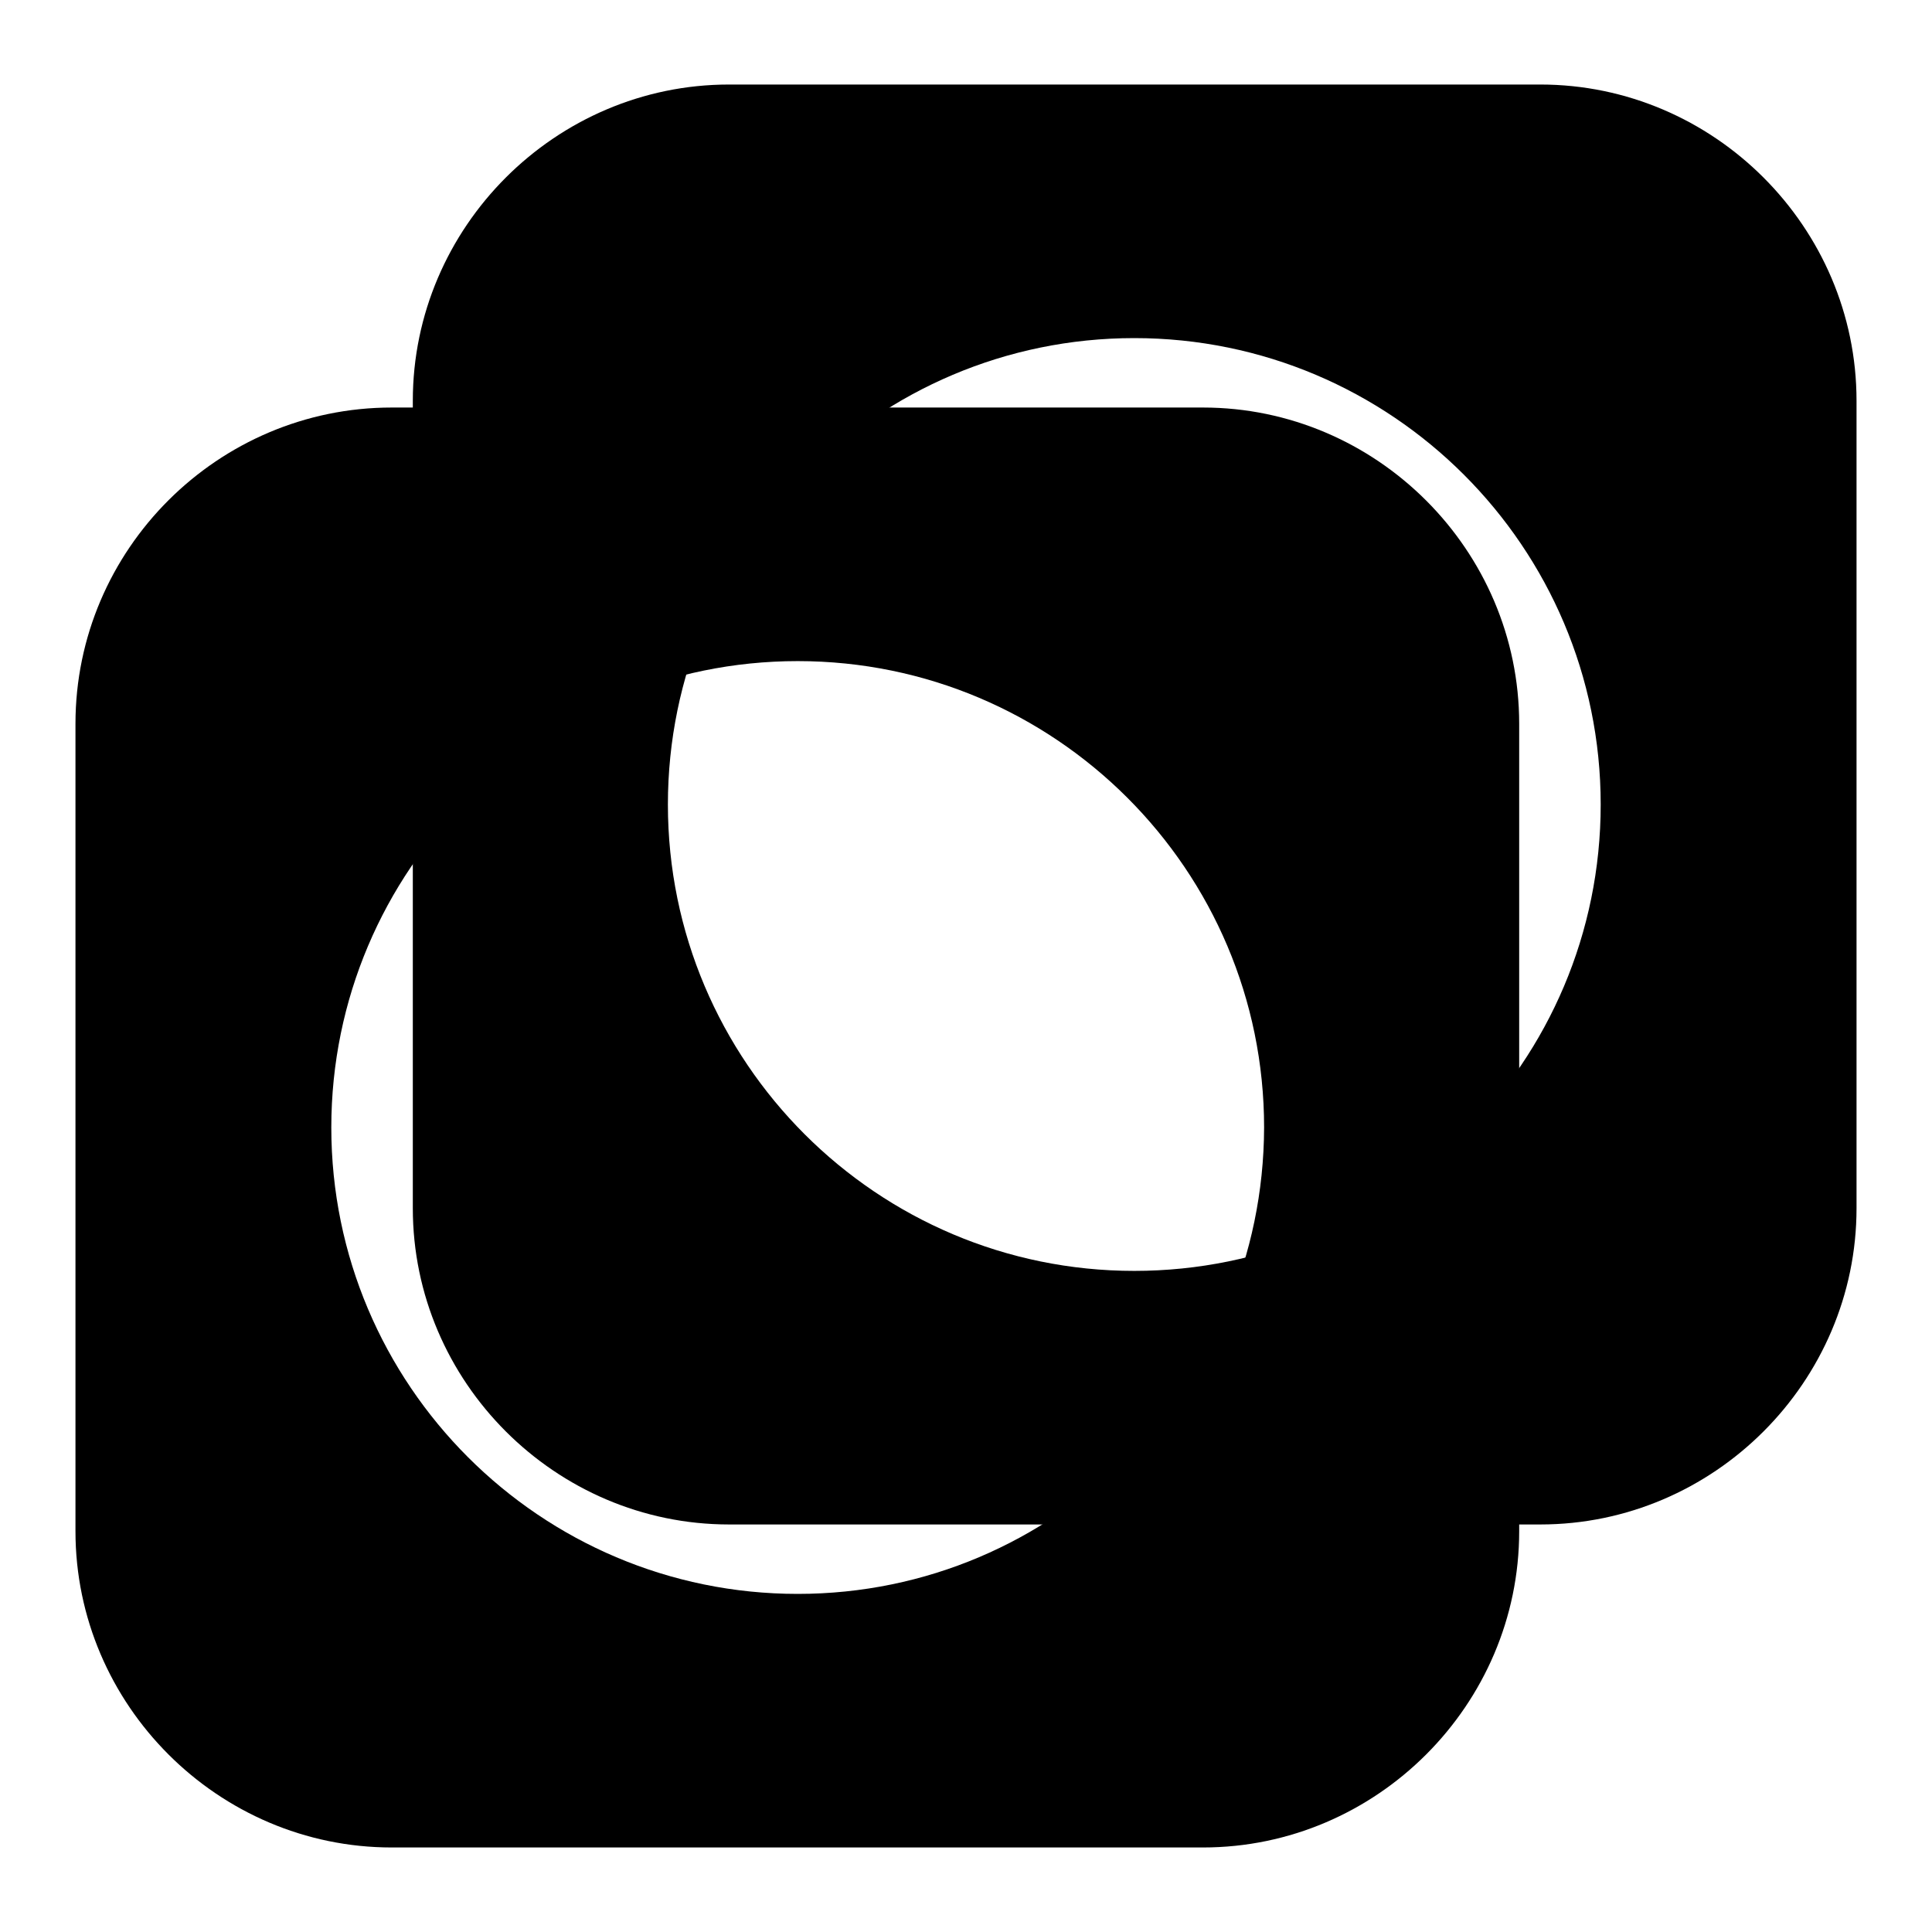 <?xml version="1.0" encoding="utf-8"?>
<!-- Svg Vector Icons : http://www.onlinewebfonts.com/icon -->
<!DOCTYPE svg PUBLIC "-//W3C//DTD SVG 1.1//EN" "http://www.w3.org/Graphics/SVG/1.1/DTD/svg11.dtd">
<svg version="1.1" xmlns="http://www.w3.org/2000/svg" xmlns:xlink="http://www.w3.org/1999/xlink" x="0px" y="0px" viewBox="0 0 256 256" enable-background="new 0 0 256 256" xml:space="preserve">
<g><g><path fill="#000000" d="M96.6,11.2c-23,0-41.9,18.9-41.9,41.9v107c0,23,18.9,41.9,41.9,41.9h107.5c23,0,41.9-18.9,41.9-41.9v-107c0-23-18.9-41.9-41.9-41.9H96.6z M150.3,168.4c-34.1,0-61.8-27.7-61.8-61.8c0-34.1,27.7-61.8,61.8-61.8c34.1,0,61.8,27.7,61.8,61.8C212.1,140.8,184.4,168.4,150.3,168.4z"/><path fill="#000000" d="M51.9,54C28.9,54,10,72.8,10,95.9v107c0,23,18.9,41.9,41.9,41.9h107.5c23,0,41.9-18.9,41.9-41.9v-107c0-23-18.9-41.9-41.9-41.9L51.9,54L51.9,54z M105.7,211.2c-34.1,0-61.8-27.7-61.8-61.8c0-34.1,27.7-61.8,61.8-61.8c34.1,0,61.8,27.7,61.8,61.8C167.4,183.5,139.8,211.2,105.7,211.2z"/></g></g>
</svg>